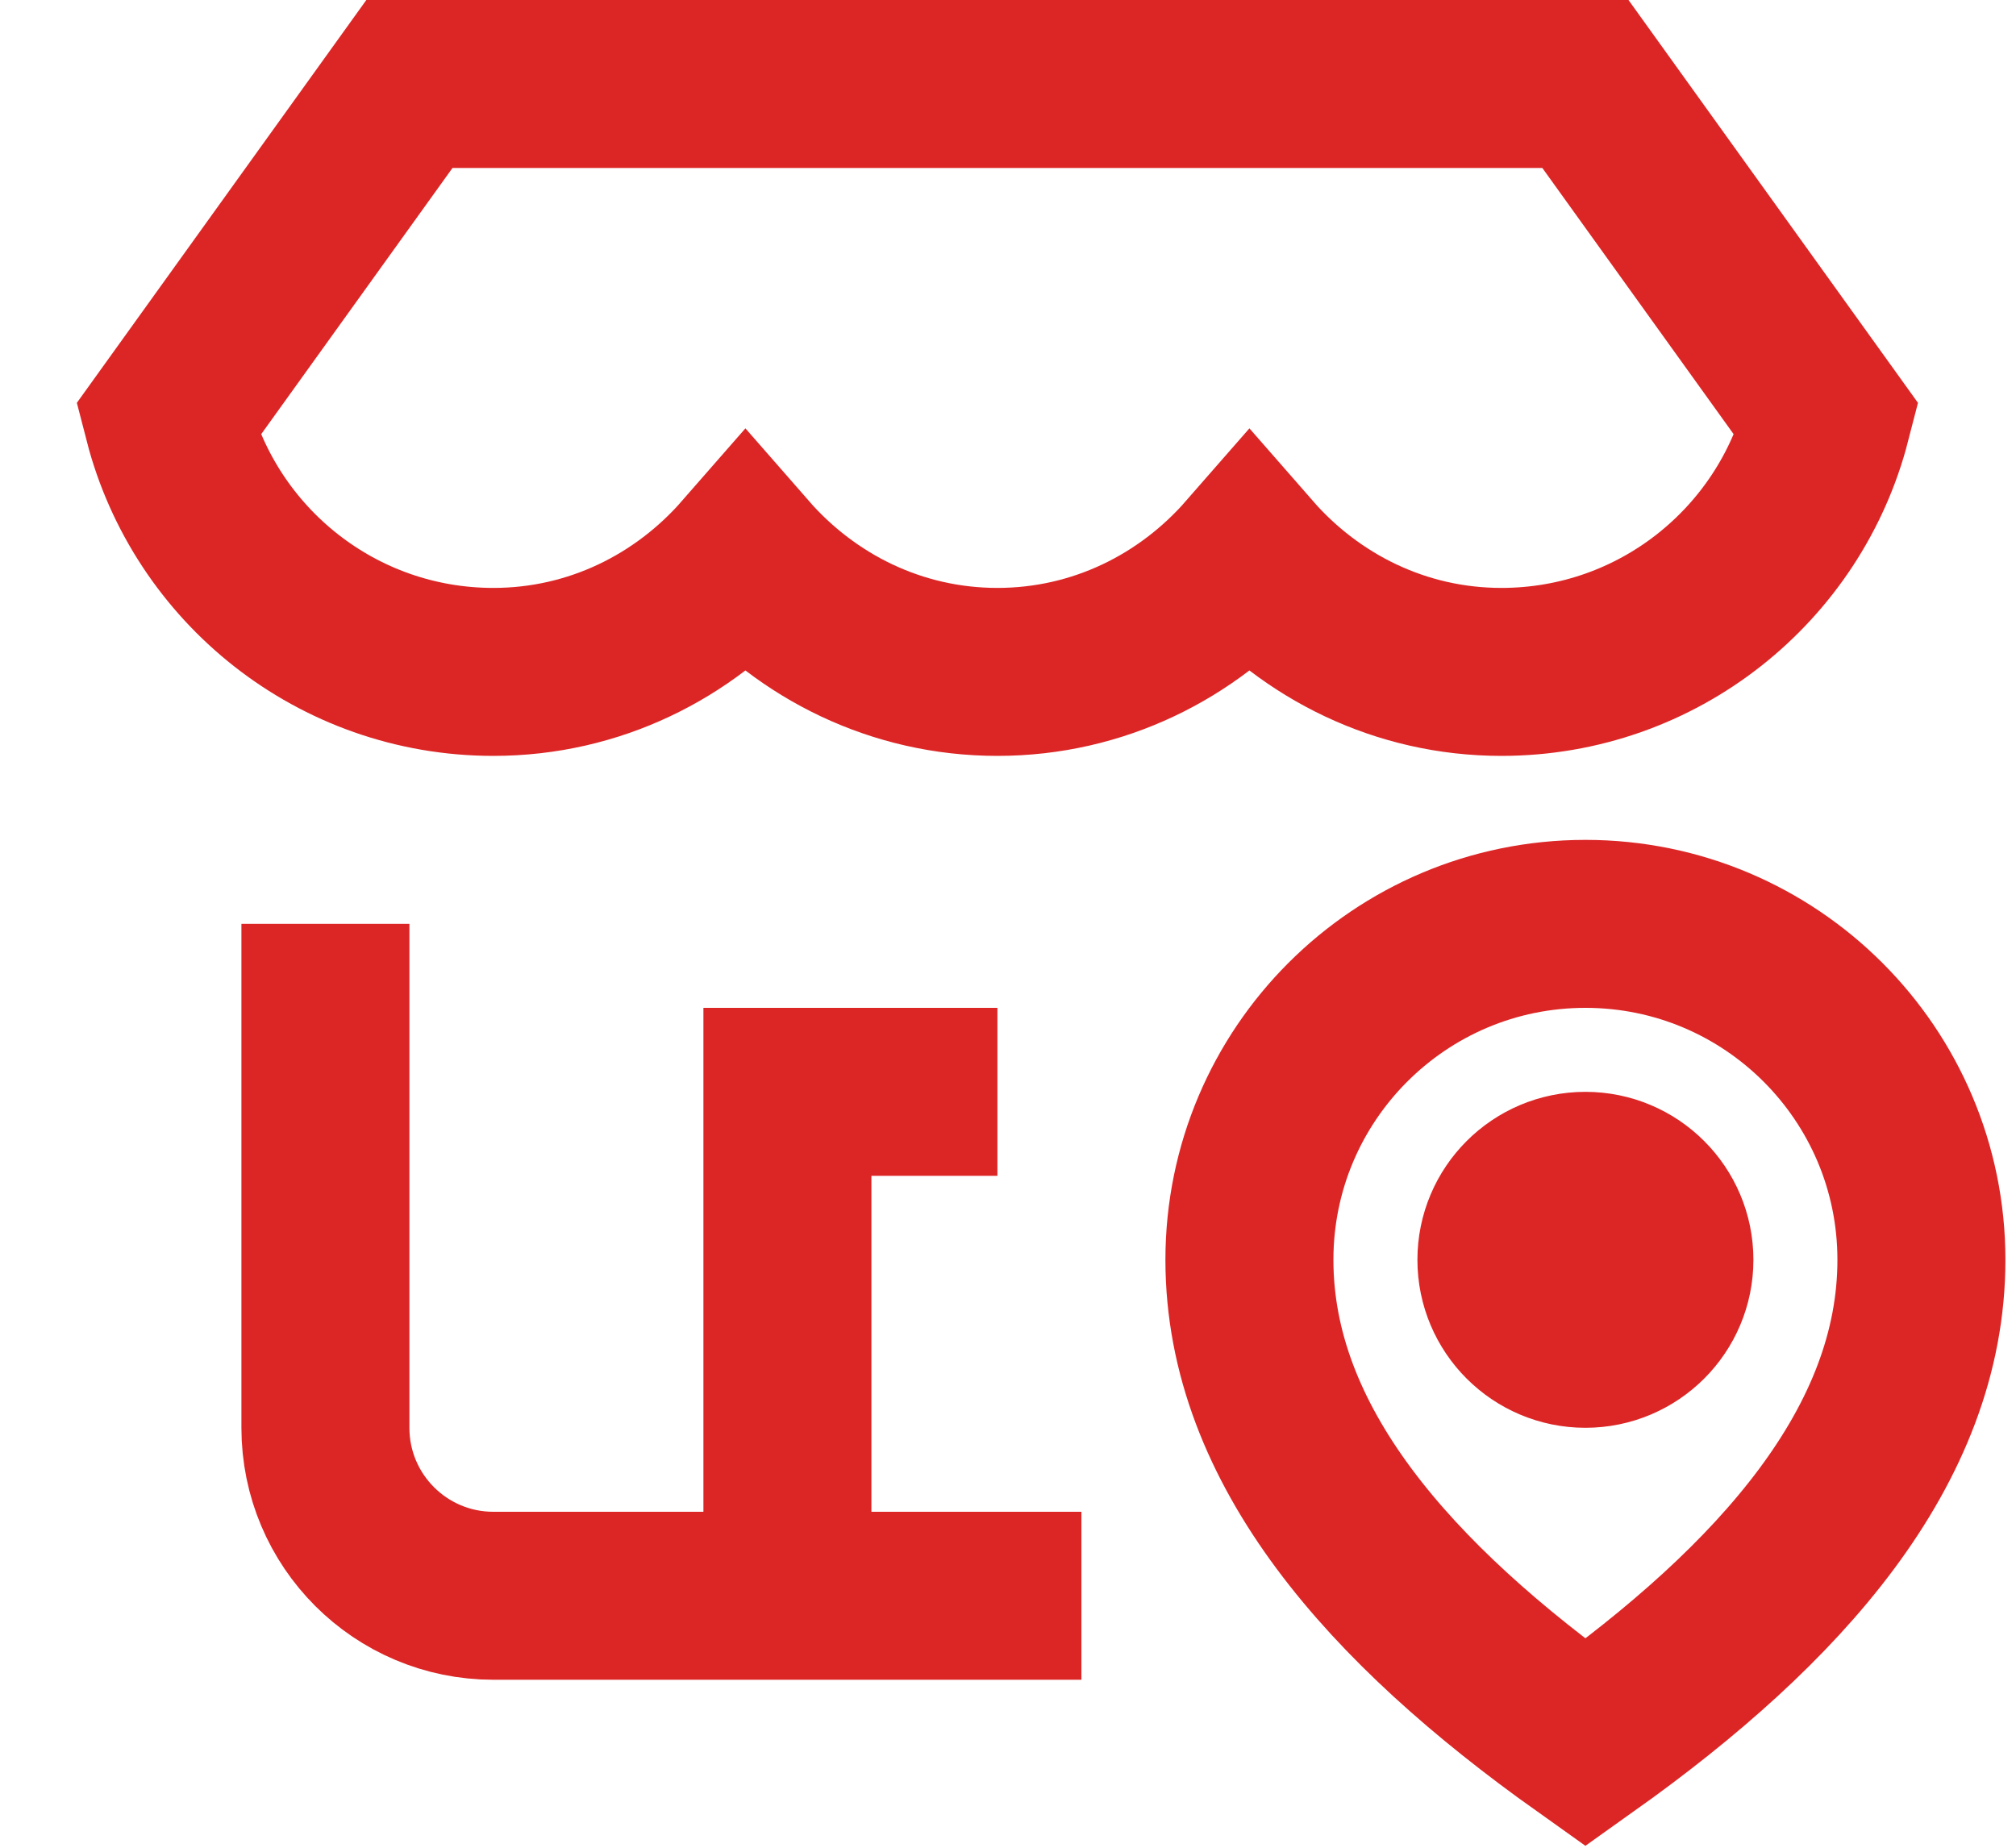 <?xml version="1.0" encoding="utf-8"?>
<svg xmlns="http://www.w3.org/2000/svg" fill="none" height="100%" overflow="visible" preserveAspectRatio="none" style="display: block;" viewBox="0 0 24 22" width="100%">
<path d="M3.874 12V17C3.874 18.105 4.769 19 5.874 19H11.874M9.374 19V13H10.874M21.748 5L18.874 1H4.874L2 5C2.444 6.725 4.01 8 5.874 8C7.076 8 8.141 7.459 8.874 6.62C9.607 7.459 10.672 8 11.874 8C13.076 8 14.141 7.459 14.874 6.62C15.607 7.459 16.672 8 17.874 8C19.738 8 21.304 6.725 21.748 5ZM18.874 16C19.426 16 19.874 15.552 19.874 15C19.874 14.448 19.426 14 18.874 14C18.322 14 17.874 14.448 17.874 15C17.874 15.552 18.322 16 18.874 16ZM18.874 20.75C21.202 19.094 22.874 17.209 22.874 15C22.874 12.791 21.083 11 18.874 11C16.665 11 14.874 12.791 14.874 15C14.874 17.209 16.546 19.094 18.874 20.75Z" id="Vector" stroke="#DC2626" stroke-linecap="square" stroke-miterlimit="10" stroke-width="2"/>
</svg>